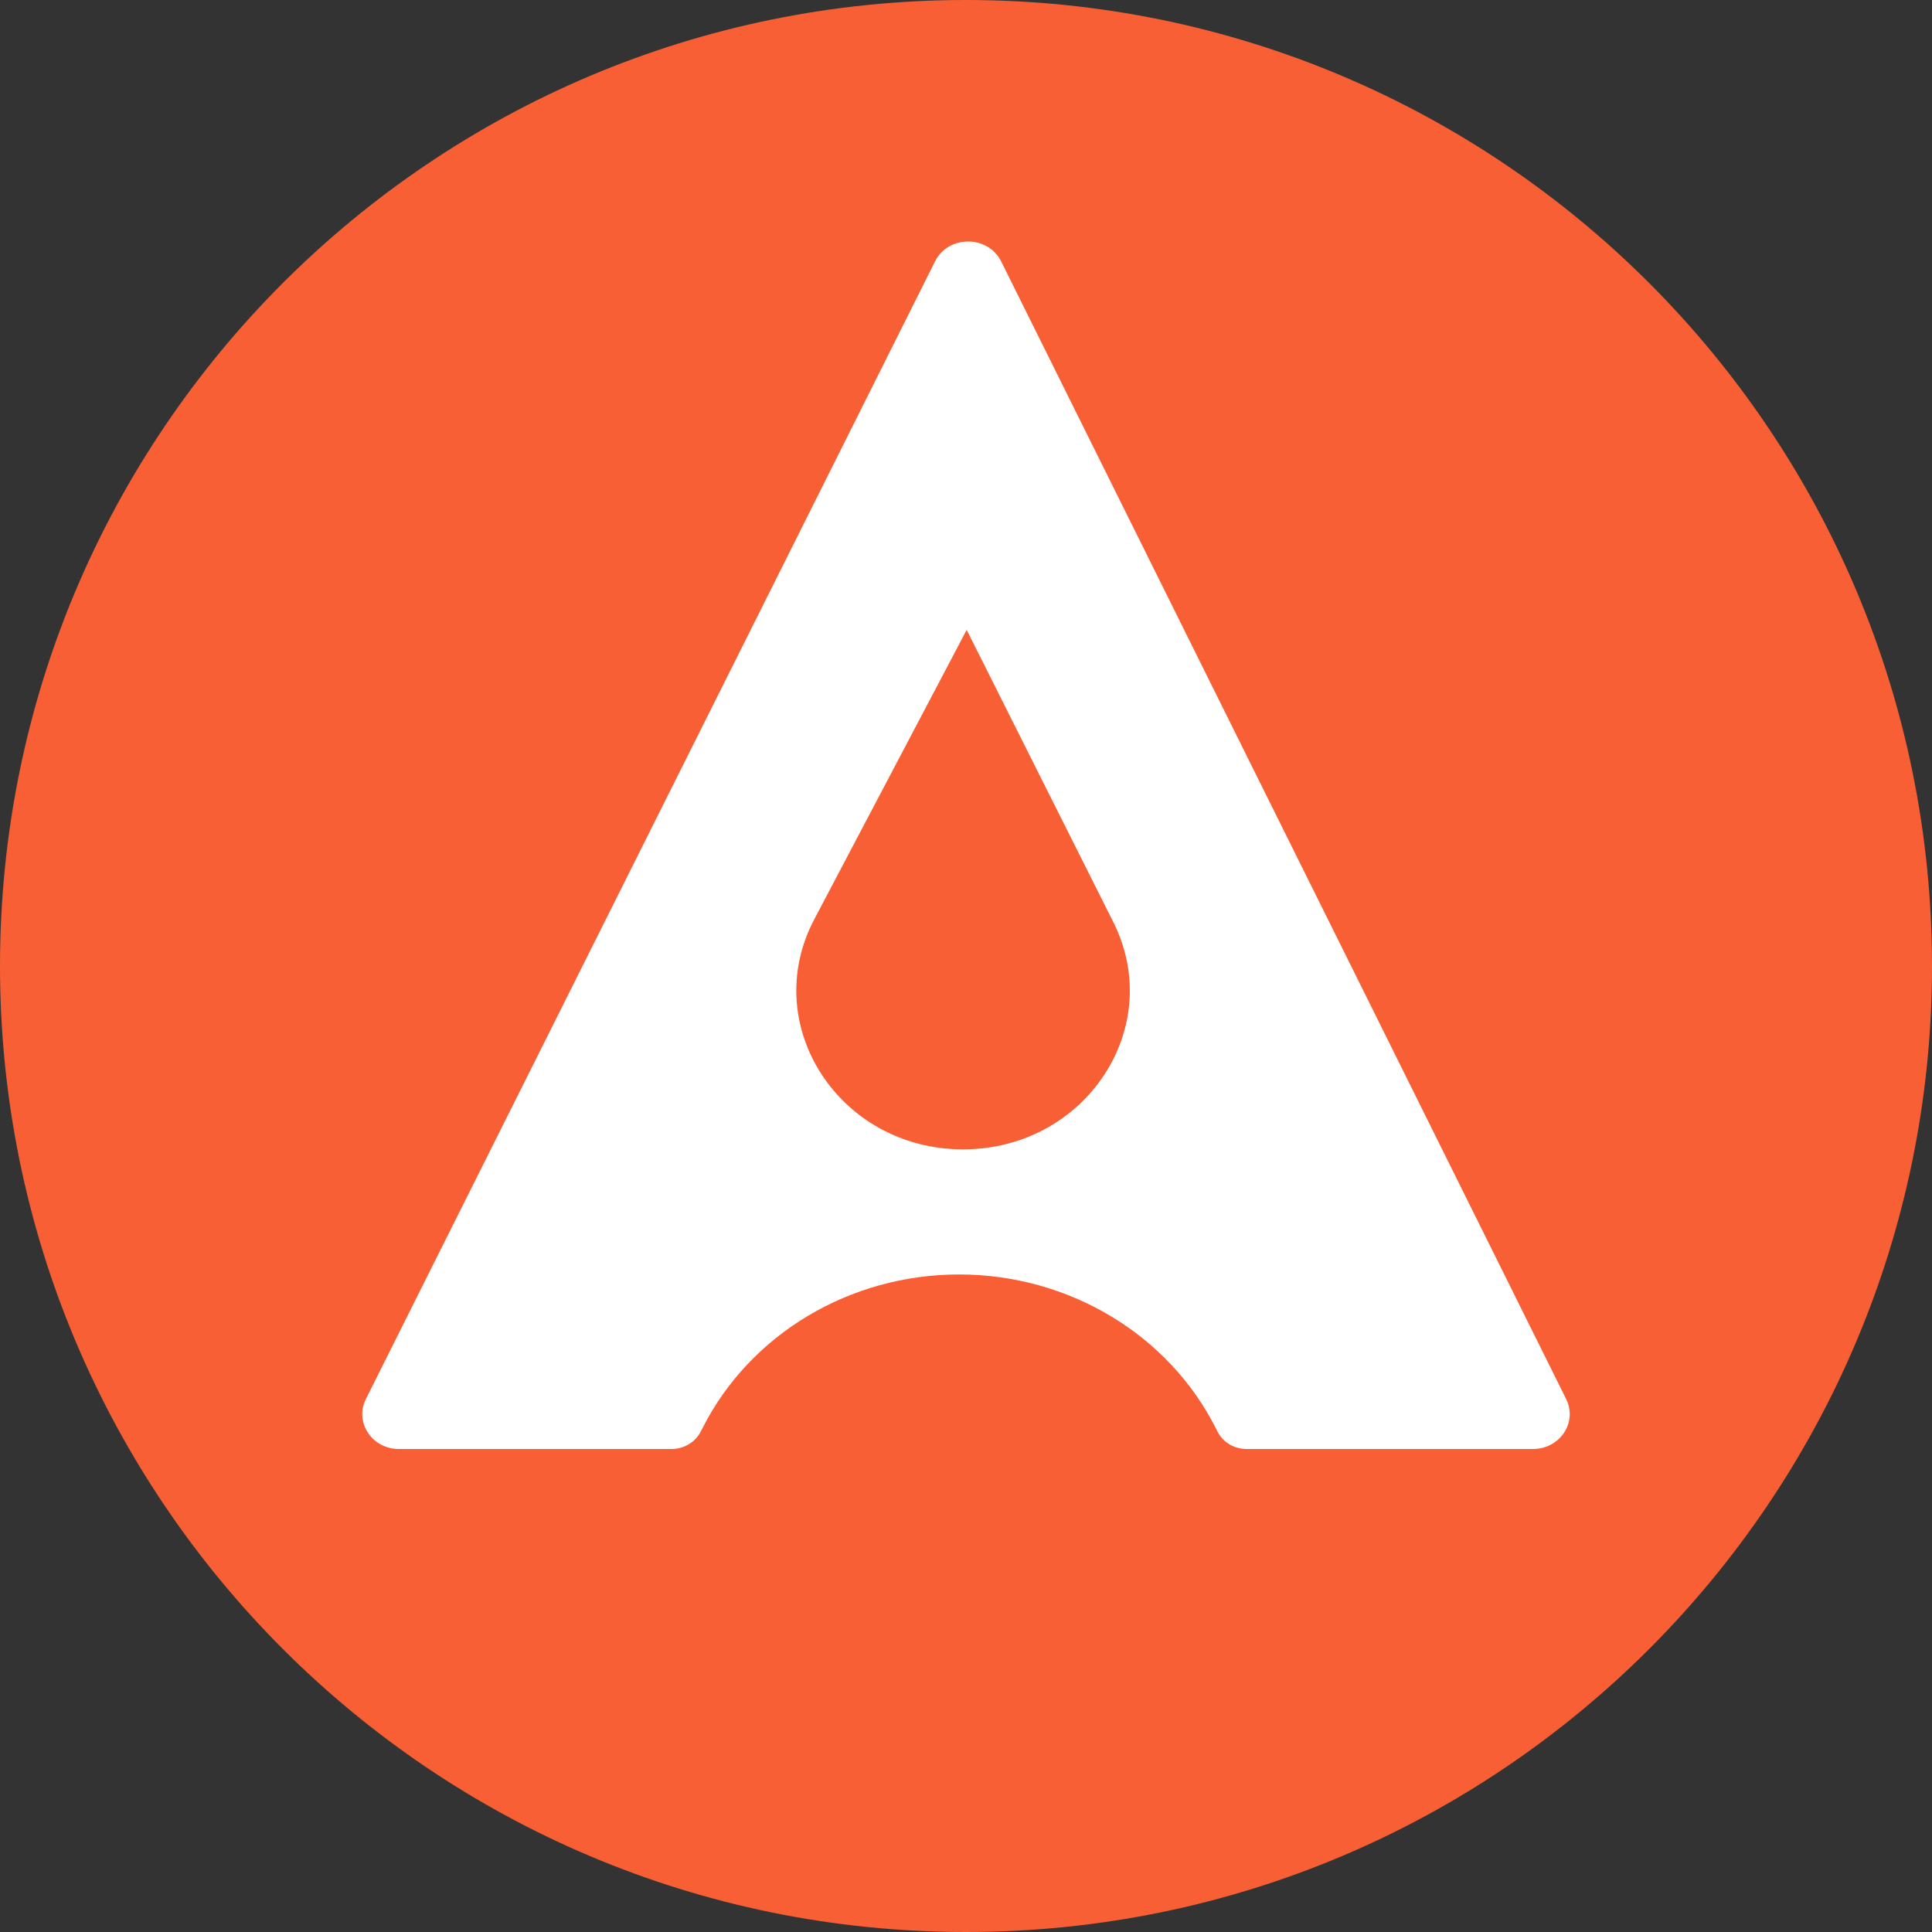 <svg width="32" height="32" viewBox="0 0 32 32" fill="none" xmlns="http://www.w3.org/2000/svg">
<rect x="0" y="0" width="32" height="32" fill="#333333" stroke="none"/>
<g clip-path="url(#clip0_103_23)">
<g clip-path="url(#clip1_103_23)">
<path d="M32 16C32 24.837 24.837 32 16 32C7.163 32 0 24.837 0 16C0 7.163 7.163 0 16 0C24.837 0 32 7.163 32 16Z" fill="#F85F35"/>
<path fill-rule="evenodd" clip-rule="evenodd" d="M15.487 4.329L6.06 23.173C5.868 23.557 6.161 24 6.607 24H11.121C11.329 24 11.518 23.887 11.608 23.708L11.639 23.648C12.427 22.095 14.077 21.109 15.886 21.109C17.707 21.109 19.366 22.108 20.147 23.675L20.164 23.708C20.252 23.887 20.441 24 20.648 24H25.392C25.838 24 26.131 23.558 25.941 23.174L16.583 4.331C16.364 3.89 15.707 3.89 15.487 4.329ZM15.951 19.037C13.894 19.037 12.561 16.968 13.491 15.219L16.011 10.433L18.445 15.283C19.311 17.027 17.976 19.037 15.951 19.037Z" fill="white"/>
</g>
</g>
<defs>
<clipPath id="clip0_103_23">
<rect width="32" height="32" fill="white"/>
</clipPath>
<clipPath id="clip1_103_23">
<rect width="32" height="32" fill="white"/>
</clipPath>
</defs>
</svg>
